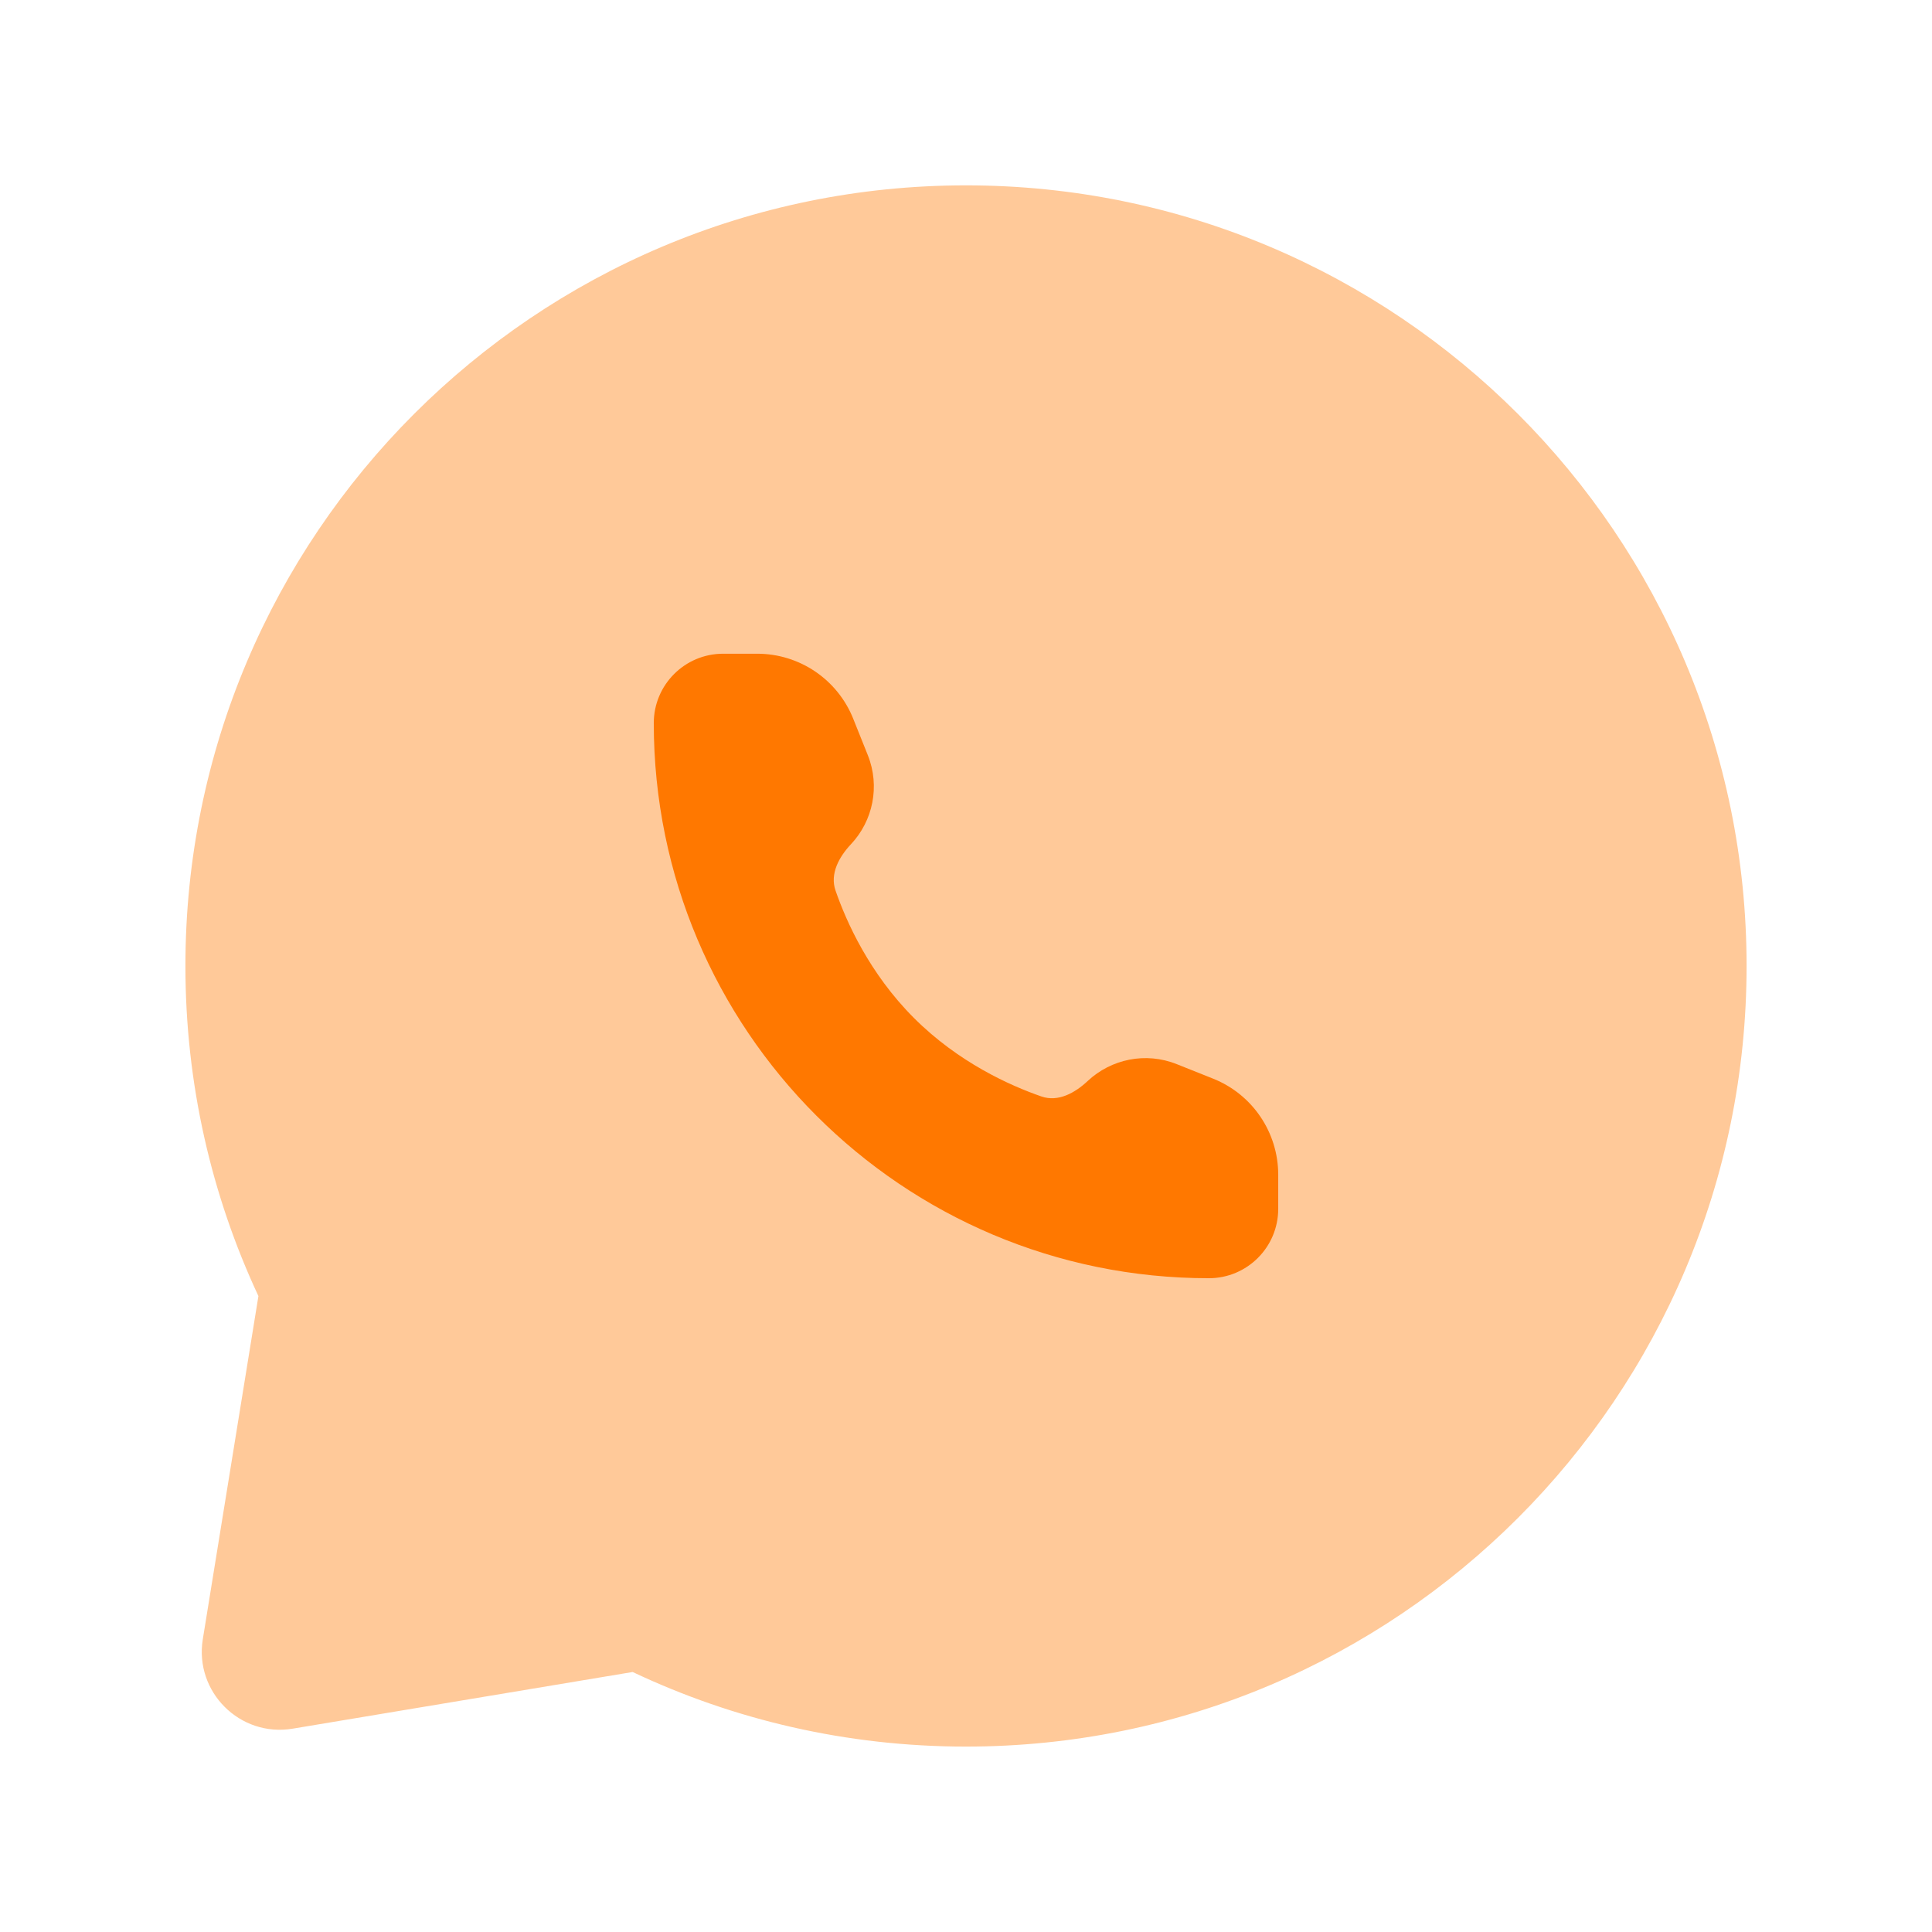 <svg width="33" height="33" viewBox="0 0 33 33" fill="none" xmlns="http://www.w3.org/2000/svg">
<path opacity="0.4" d="M16.5 29.833C23.864 29.833 29.833 23.863 29.833 16.499C29.833 9.136 23.864 3.166 16.5 3.166C9.136 3.166 3.167 9.136 3.167 16.499C3.167 18.515 3.614 20.425 4.414 22.138L3.464 27.999C3.318 28.899 4.099 29.677 4.999 29.527L10.806 28.559C12.533 29.376 14.463 29.833 16.5 29.833Z" fill="#FF7800"/>
<path d="M21.833 20.648V20.066C21.833 19.343 21.394 18.694 20.723 18.425L20.101 18.177C19.568 17.963 18.978 18.091 18.58 18.463C18.361 18.669 18.074 18.827 17.79 18.729C17.255 18.544 16.372 18.149 15.611 17.388C14.85 16.627 14.456 15.745 14.271 15.21C14.173 14.926 14.33 14.638 14.536 14.419C14.909 14.022 15.036 13.432 14.823 12.899L14.574 12.277C14.306 11.606 13.656 11.166 12.934 11.166H12.352C11.697 11.166 11.167 11.697 11.167 12.351C11.167 17.588 15.412 21.833 20.648 21.833C21.303 21.833 21.833 21.302 21.833 20.648Z" fill="#FF7800"/>
</svg>
